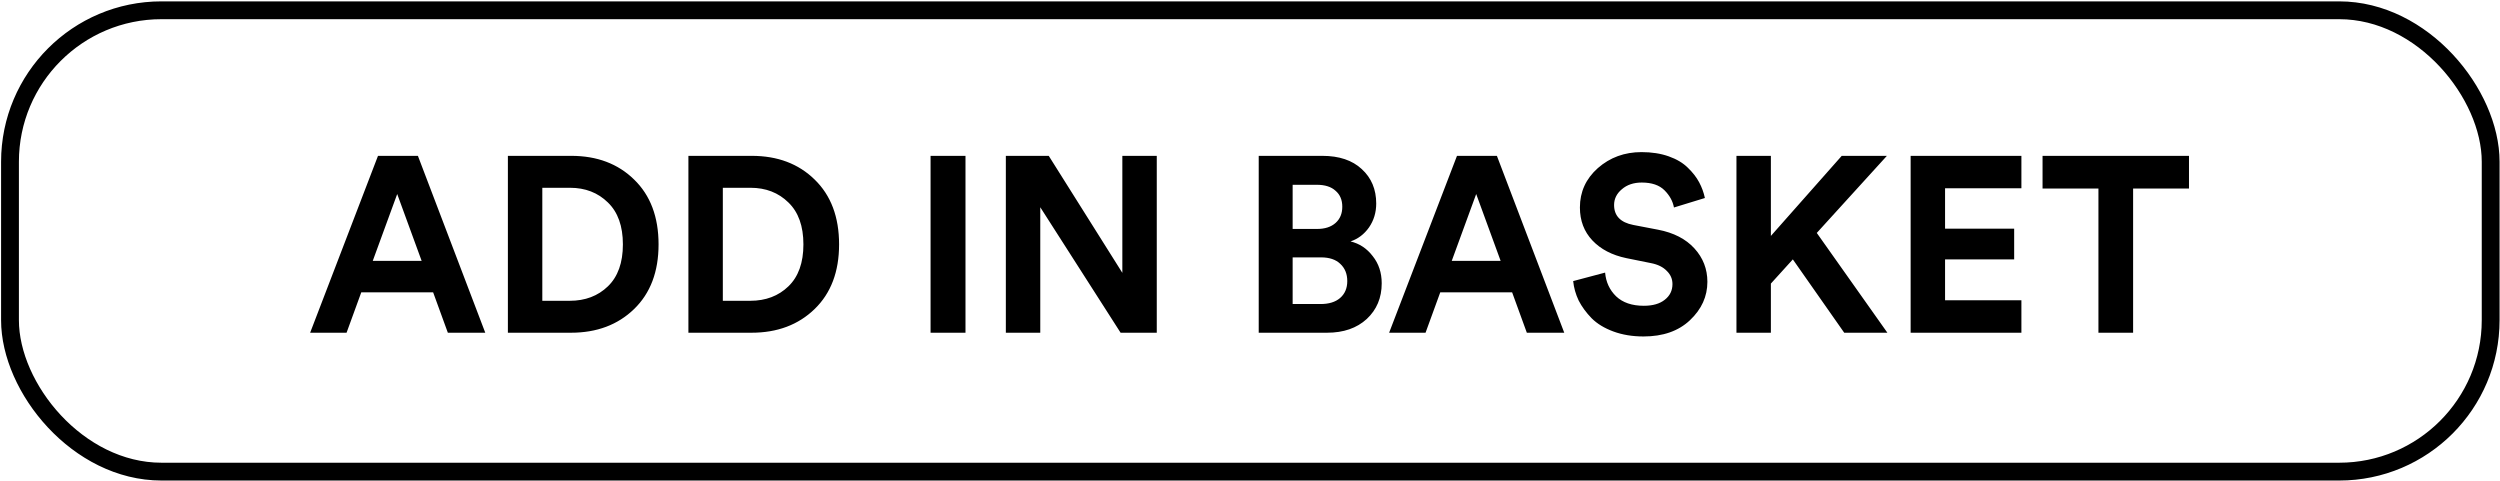<?xml version="1.0" encoding="UTF-8"?> <svg xmlns="http://www.w3.org/2000/svg" width="1403" height="270" viewBox="0 0 1403 270" fill="none"><rect x="5.609" y="5.77" width="1392.15" height="258.906" rx="85" stroke="black" stroke-width="10"></rect><path d="M251.33 186.723L243.07 164.043H202.75L194.49 186.723H174.05L212.13 87.463H234.53L272.33 186.723H251.33ZM222.91 108.883L209.19 146.403H236.63L222.91 108.883ZM304.346 168.803H319.746C328.426 168.803 335.566 166.096 341.166 160.683C346.766 155.269 349.566 147.429 349.566 137.163C349.566 126.896 346.766 119.056 341.166 113.643C335.566 108.136 328.472 105.383 319.886 105.383H304.346V168.803ZM320.446 186.723H285.026V87.463H320.586C335.052 87.463 346.812 91.896 355.866 100.763C365.012 109.629 369.586 121.763 369.586 137.163C369.586 152.469 365.012 164.556 355.866 173.423C346.719 182.289 334.912 186.723 320.446 186.723ZM405.654 168.803H421.054C429.734 168.803 436.874 166.096 442.474 160.683C448.074 155.269 450.874 147.429 450.874 137.163C450.874 126.896 448.074 119.056 442.474 113.643C436.874 108.136 429.781 105.383 421.194 105.383H405.654V168.803ZM421.754 186.723H386.334V87.463H421.894C436.361 87.463 448.121 91.896 457.174 100.763C466.321 109.629 470.894 121.763 470.894 137.163C470.894 152.469 466.321 164.556 457.174 173.423C448.027 182.289 436.221 186.723 421.754 186.723ZM541.833 186.723H522.233V87.463H541.833V186.723ZM649.179 186.723H628.879L583.799 116.303V186.723H564.479V87.463H588.559L629.859 153.123V87.463H649.179V186.723ZM706.393 87.463H742.093C751.519 87.463 758.893 89.936 764.213 94.883C769.626 99.829 772.333 106.269 772.333 114.203C772.333 119.243 770.979 123.723 768.273 127.643C765.566 131.469 762.113 134.083 757.913 135.483C762.953 136.696 767.106 139.449 770.373 143.743C773.733 147.943 775.413 153.029 775.413 159.003C775.413 167.123 772.613 173.796 767.013 179.023C761.413 184.156 753.993 186.723 744.753 186.723H706.393V87.463ZM725.433 128.483H739.153C743.539 128.483 746.993 127.363 749.513 125.123C752.033 122.883 753.293 119.849 753.293 116.023C753.293 112.196 752.033 109.209 749.513 107.063C747.086 104.823 743.586 103.703 739.013 103.703H725.433V128.483ZM725.433 170.623H741.113C745.779 170.623 749.419 169.503 752.033 167.263C754.739 164.929 756.093 161.756 756.093 157.743C756.093 153.729 754.786 150.509 752.173 148.083C749.653 145.656 746.059 144.443 741.393 144.443H725.433V170.623ZM856.858 186.723L848.598 164.043H808.278L800.018 186.723H779.578L817.658 87.463H840.058L877.858 186.723H856.858ZM828.438 108.883L814.718 146.403H842.158L828.438 108.883ZM956.786 111.123L939.426 116.443C938.773 112.896 936.999 109.676 934.106 106.783C931.213 103.889 926.966 102.443 921.366 102.443C916.793 102.443 913.059 103.703 910.166 106.223C907.273 108.649 905.826 111.589 905.826 115.043C905.826 121.109 909.419 124.843 916.606 126.243L930.466 128.903C939.239 130.583 946.053 134.083 950.906 139.403C955.759 144.723 958.186 150.976 958.186 158.163C958.186 166.376 954.919 173.563 948.386 179.723C941.946 185.789 933.266 188.823 922.346 188.823C916.093 188.823 910.446 187.889 905.406 186.023C900.366 184.156 896.306 181.683 893.226 178.603C890.146 175.429 887.719 172.116 885.946 168.663C884.266 165.116 883.239 161.476 882.866 157.743L900.786 152.983C901.253 158.303 903.306 162.736 906.946 166.283C910.679 169.829 915.859 171.603 922.486 171.603C927.526 171.603 931.446 170.483 934.246 168.243C937.139 166.003 938.586 163.063 938.586 159.423C938.586 156.529 937.513 154.056 935.366 152.003C933.313 149.856 930.373 148.409 926.546 147.663L912.686 144.863C904.659 143.183 898.313 139.869 893.646 134.923C888.979 129.976 886.646 123.816 886.646 116.443C886.646 107.669 890.006 100.296 896.726 94.323C903.539 88.349 911.706 85.363 921.226 85.363C926.919 85.363 932.006 86.156 936.486 87.743C940.966 89.329 944.559 91.476 947.266 94.183C949.973 96.796 952.073 99.503 953.566 102.303C955.059 105.103 956.133 108.043 956.786 111.123ZM1034.98 186.723L1006.14 145.563L993.818 159.143V186.723H974.498V87.463H993.818V132.403L1033.58 87.463H1058.92L1019.58 130.723L1059.2 186.723H1034.98ZM1134.41 186.723H1072.25V87.463H1134.41V105.663H1091.57V128.343H1130.35V145.563H1091.57V168.523H1134.41V186.723ZM1228.46 105.803H1197.1V186.723H1177.64V105.803H1146.28V87.463H1228.46V105.803Z" fill="black"></path></svg> 